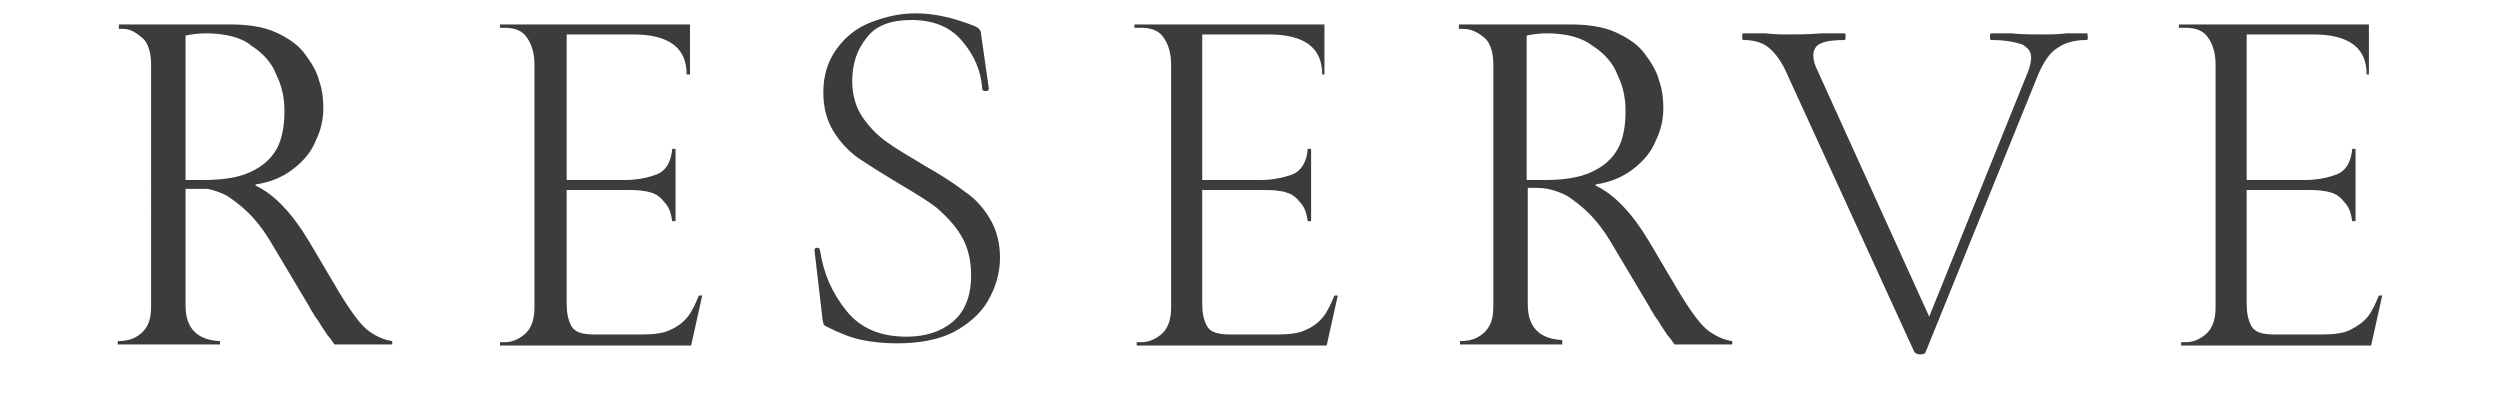 <?xml version="1.0" encoding="utf-8"?>
<!-- Generator: Adobe Illustrator 27.0.0, SVG Export Plug-In . SVG Version: 6.00 Build 0)  -->
<svg version="1.1" id="レイヤー_1" xmlns="http://www.w3.org/2000/svg" xmlns:xlink="http://www.w3.org/1999/xlink" x="0px"
	 y="0px" viewBox="0 0 225 37" style="enable-background:new 0 0 225 37;" xml:space="preserve">
<style type="text/css">
	.st0{fill:#3C3C3C;}
</style>
<g>
	<path class="st0" d="M11.1,2.6h-0.4V2.2h10c1.6,0,3,0.2,4.1,0.7c1.1,0.5,2,1.1,2.6,1.9c0.6,0.8,1.1,1.6,1.3,2.4
		c0.3,0.8,0.4,1.7,0.4,2.5c0,1-0.2,2-0.7,3c-0.4,1-1.1,1.8-2,2.5c-0.9,0.7-2,1.2-3.4,1.4v0.1c1.7,0.8,3.3,2.5,4.8,5l2.6,4.4
		c1.2,2,2.1,3.2,2.8,3.7c0.7,0.5,1.4,0.8,2.1,0.9V31h-5.2c-0.2-0.3-0.4-0.6-0.6-0.8c-0.2-0.3-0.4-0.6-0.6-0.9
		c-0.1-0.2-0.3-0.5-0.6-0.9c-0.2-0.4-0.4-0.6-0.4-0.7l-3.4-5.7c-0.7-1.2-1.4-2.1-2.1-2.8c-0.7-0.7-1.4-1.2-2-1.6
		c-0.6-0.3-1.2-0.5-1.7-0.6C18,17,17.4,17,16.7,17v10.5c0,2,1,3.1,3.1,3.2V31h-9.2v-0.3c0.6,0,1.1-0.1,1.5-0.3
		c0.4-0.2,0.8-0.5,1.1-1c0.3-0.5,0.4-1.1,0.4-1.9V5.8c0-1.1-0.3-2-0.8-2.4S11.8,2.6,11.1,2.6z M16.7,16.2h1.6c1.7,0,3.1-0.2,4.2-0.7
		c1.1-0.5,1.9-1.2,2.4-2.1c0.5-0.9,0.7-2.1,0.7-3.4c0-1.1-0.2-2.2-0.7-3.2c-0.4-1.1-1.2-2-2.3-2.7C21.8,3.4,20.3,3,18.5,3
		c-0.7,0-1.3,0.1-1.8,0.2V16.2z M131.7,2.6h-0.4V2.2h10c1.6,0,3,0.2,4.1,0.7c1.1,0.5,2,1.1,2.6,1.9c0.6,0.8,1.1,1.6,1.3,2.4
		c0.3,0.8,0.4,1.7,0.4,2.5c0,1-0.2,2-0.7,3c-0.4,1-1.1,1.8-2,2.5c-0.9,0.7-2,1.2-3.4,1.4v0.1c1.7,0.8,3.3,2.5,4.8,5l2.6,4.4
		c1.2,2,2.1,3.2,2.8,3.7c0.7,0.5,1.4,0.8,2.1,0.9V31h-5.2c-0.2-0.3-0.4-0.6-0.6-0.8c-0.2-0.3-0.4-0.6-0.6-0.9
		c-0.1-0.2-0.3-0.5-0.6-0.9c-0.2-0.4-0.4-0.6-0.4-0.7l-3.4-5.7c-0.7-1.2-1.4-2.1-2.1-2.8c-0.7-0.7-1.4-1.2-2-1.6
		c-0.6-0.3-1.2-0.5-1.7-0.6c-0.5-0.1-1.1-0.1-1.8-0.1v10.5c0,2,1,3.1,3.1,3.2V31h-9.2v-0.3c0.6,0,1.1-0.1,1.5-0.3
		c0.4-0.2,0.8-0.5,1.1-1c0.3-0.5,0.4-1.1,0.4-1.9V5.8c0-1.1-0.3-2-0.8-2.4C133,2.9,132.4,2.6,131.7,2.6z M137.4,16.2h1.6
		c1.7,0,3.1-0.2,4.2-0.7c1.1-0.5,1.9-1.2,2.4-2.1c0.5-0.9,0.7-2.1,0.7-3.4c0-1.1-0.2-2.2-0.7-3.2c-0.4-1.1-1.2-2-2.3-2.7
		C142.4,3.4,141,3,139.2,3c-0.7,0-1.3,0.1-1.8,0.2V16.2z M45,2.6V2.2h17.1v4.5h-0.3c0-2.4-1.6-3.6-4.8-3.6h-6v13.1h5.3
		c1,0,2-0.2,2.8-0.5c0.8-0.3,1.3-1.1,1.4-2.3h0.3v6.5h-0.3c-0.1-0.7-0.3-1.3-0.7-1.7c-0.3-0.4-0.7-0.7-1-0.8
		c-0.3-0.1-0.6-0.2-0.8-0.2c-0.5-0.1-1-0.1-1.5-0.1H51v10.2c0,0.8,0.1,1.4,0.4,2c0.3,0.6,1,0.8,2.1,0.8h4.3c1,0,1.9-0.1,2.5-0.4
		c0.7-0.3,1.2-0.7,1.6-1.2c0.4-0.5,0.7-1.2,1-1.9h0.3l-1,4.5H45v-0.3h0.4c0.6,0,1.2-0.2,1.8-0.7c0.6-0.5,0.9-1.3,0.9-2.4V5.8
		c0-0.9-0.2-1.7-0.6-2.3c-0.4-0.7-1.1-1-2.1-1H45z M102.1,2.6V2.2h17.1v4.5H119c0-2.4-1.6-3.6-4.8-3.6h-6v13.1h5.3
		c1,0,2-0.2,2.8-0.5c0.8-0.3,1.3-1.1,1.4-2.3h0.3v6.5h-0.3c-0.1-0.7-0.3-1.3-0.7-1.7c-0.3-0.4-0.7-0.7-1-0.8
		c-0.3-0.1-0.6-0.2-0.8-0.2c-0.5-0.1-1-0.1-1.5-0.1h-5.5v10.2c0,0.8,0.1,1.4,0.4,2c0.3,0.6,1,0.8,2.1,0.8h4.3c1,0,1.9-0.1,2.5-0.4
		c0.7-0.3,1.2-0.7,1.6-1.2c0.4-0.5,0.7-1.2,1-1.9h0.3l-1,4.5h-17.1v-0.3h0.4c0.6,0,1.2-0.2,1.8-0.7c0.6-0.5,0.9-1.3,0.9-2.4V5.8
		c0-0.9-0.2-1.7-0.6-2.3c-0.4-0.7-1.1-1-2.1-1H102.1z M196.1,2.6V2.2h17.1v4.5H213c0-2.4-1.6-3.6-4.8-3.6h-6v13.1h5.3
		c1,0,2-0.2,2.8-0.5c0.8-0.3,1.3-1.1,1.4-2.3h0.3v6.5h-0.3c-0.1-0.7-0.3-1.3-0.7-1.7c-0.3-0.4-0.7-0.7-1-0.8
		c-0.3-0.1-0.6-0.2-0.8-0.2c-0.5-0.1-1-0.1-1.5-0.1h-5.5v10.2c0,0.8,0.1,1.4,0.4,2c0.3,0.6,1,0.8,2.1,0.8h4.3c1,0,1.9-0.1,2.5-0.4
		s1.2-0.7,1.6-1.2c0.4-0.5,0.7-1.2,1-1.9h0.3l-1,4.5h-17.1v-0.3h0.4c0.6,0,1.2-0.2,1.8-0.7c0.6-0.5,0.9-1.3,0.9-2.4V5.8
		c0-0.9-0.2-1.7-0.6-2.3c-0.4-0.7-1.1-1-2.1-1H196.1z"/>
	<path class="st0" d="M77.6,10.5c0.6,0.9,1.3,1.6,2.1,2.2c0.8,0.6,2,1.3,3.5,2.2c1.6,0.9,2.8,1.7,3.7,2.4c0.9,0.6,1.6,1.4,2.2,2.4
		c0.6,1,0.9,2.2,0.9,3.5c0,1.4-0.4,2.7-1.1,3.9c-0.7,1.2-1.8,2.1-3.1,2.8c-1.4,0.7-3.1,1-5.1,1c-1.1,0-2.1-0.1-3.1-0.3
		c-1-0.2-2-0.6-3.2-1.2c-0.2-0.1-0.3-0.2-0.3-0.3c0-0.1-0.1-0.3-0.1-0.6l-0.7-6v0c0-0.1,0.1-0.2,0.2-0.2c0.2,0,0.2,0,0.3,0.2
		c0.3,2.1,1.1,3.9,2.4,5.5c1.3,1.6,3.1,2.3,5.4,2.3c1.6,0,3-0.4,4.1-1.3c1.1-0.9,1.7-2.3,1.7-4.2c0-1.4-0.3-2.6-0.9-3.6
		c-0.6-1-1.4-1.8-2.2-2.5c-0.9-0.7-2.1-1.4-3.6-2.3c-1.5-0.9-2.6-1.6-3.5-2.2c-0.8-0.6-1.6-1.4-2.2-2.4c-0.6-1-0.9-2.1-0.9-3.5
		c0-1.5,0.4-2.8,1.2-3.9c0.8-1.1,1.8-1.9,3.1-2.4c1.3-0.5,2.6-0.8,4-0.8c1.7,0,3.4,0.4,5.2,1.1c0.5,0.2,0.7,0.4,0.7,0.8L89,8
		c0,0.1-0.1,0.2-0.3,0.2c-0.2,0-0.3-0.1-0.3-0.2c-0.1-1.6-0.7-3-1.8-4.3c-1.1-1.3-2.6-1.9-4.6-1.9c-1.8,0-3.2,0.5-4,1.6
		c-0.9,1.1-1.3,2.4-1.3,3.9C76.7,8.5,77,9.6,77.6,10.5z"/>
	<path class="st0" d="M187.9,3.3c0,0.2,0,0.3-0.1,0.3c-1,0-1.9,0.2-2.6,0.7c-0.7,0.4-1.3,1.3-1.8,2.5l-10.1,24.9
		c0,0.1-0.2,0.2-0.5,0.2c-0.2,0-0.4-0.1-0.5-0.2L160.9,6.8c-0.5-1.2-1.1-2-1.7-2.5c-0.6-0.5-1.4-0.7-2.3-0.7c-0.1,0-0.1-0.1-0.1-0.3
		c0-0.2,0-0.3,0.1-0.3l2,0c0.9,0.1,1.5,0.1,1.9,0.1c0.9,0,1.9,0,3.2-0.1l2,0c0.1,0,0.1,0.1,0.1,0.3c0,0.2,0,0.3-0.1,0.3
		c-0.9,0-1.7,0.1-2.1,0.3c-0.5,0.2-0.7,0.6-0.7,1.1c0,0.4,0.1,0.8,0.4,1.4l10.3,22.7l-1.2,1.7l9.8-24.3c0.2-0.5,0.3-1,0.3-1.3
		c0-0.6-0.3-0.9-0.8-1.2c-0.6-0.2-1.5-0.4-2.8-0.4c-0.1,0-0.1-0.1-0.1-0.3c0-0.2,0-0.3,0.1-0.3l1.8,0c1,0.1,2,0.1,2.8,0.1
		c0.6,0,1.4,0,2.2-0.1l1.9,0C187.8,3,187.9,3.1,187.9,3.3z"/>
</g>
</svg>
